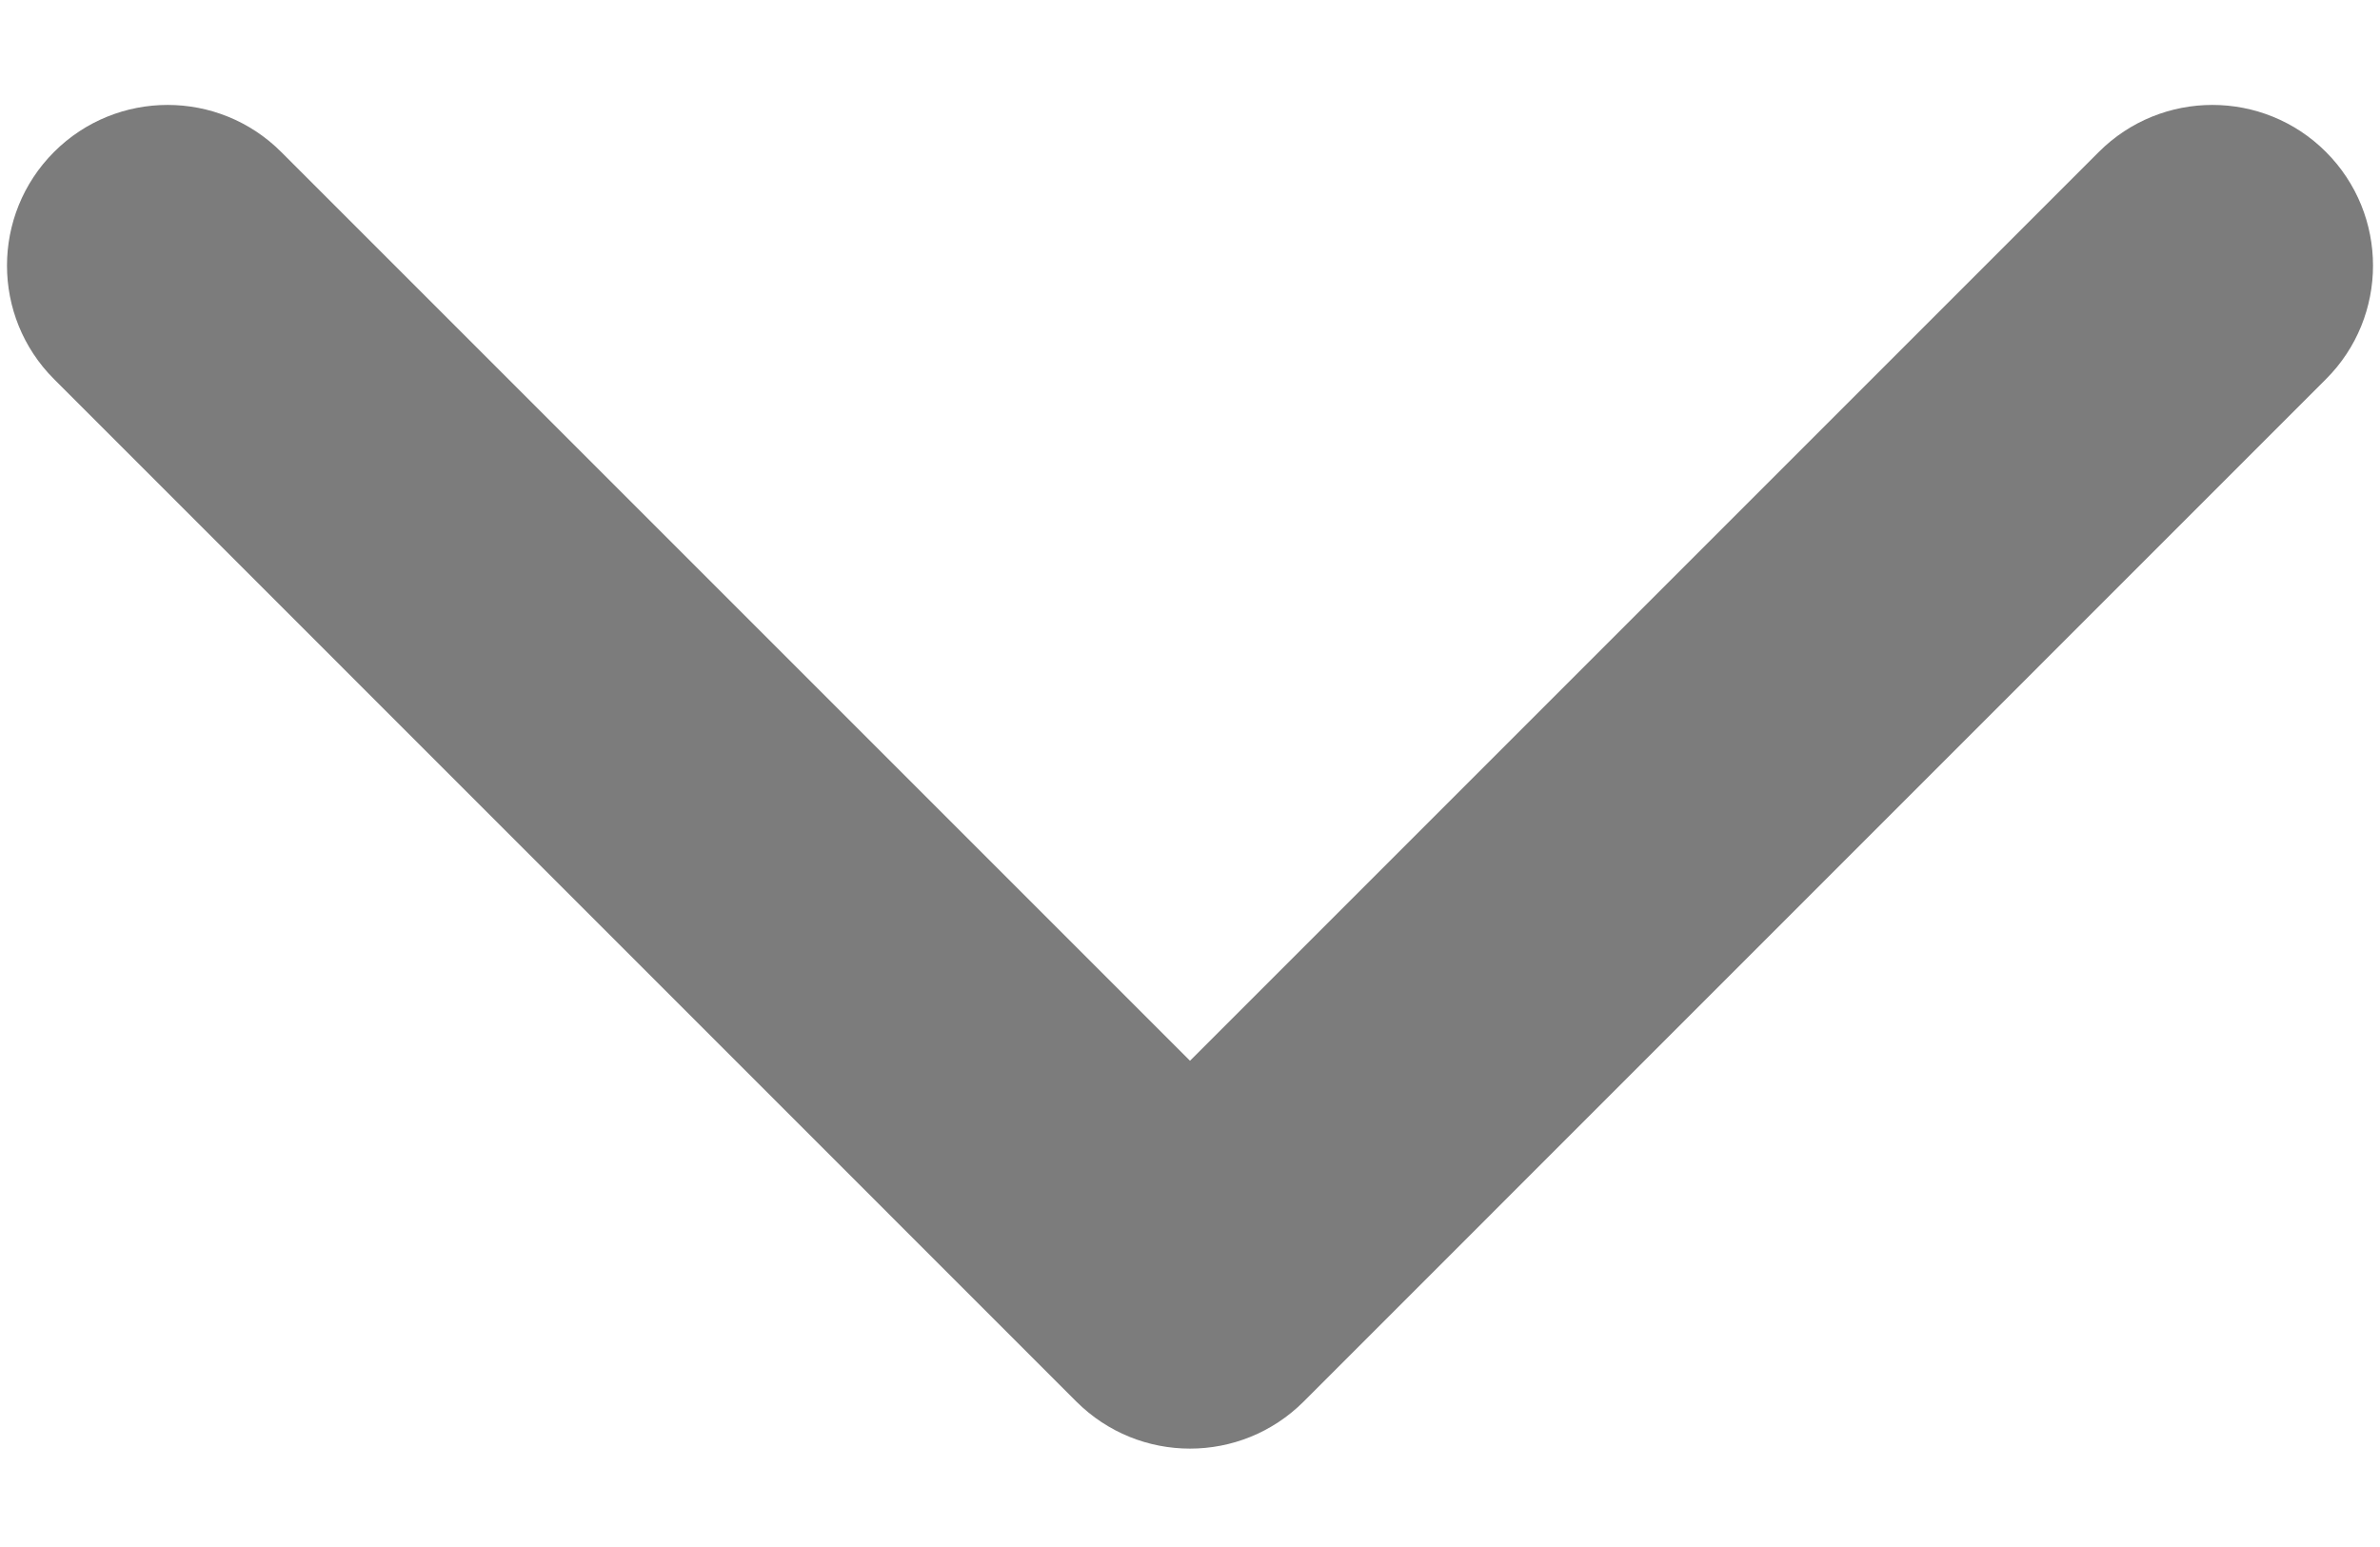 <?xml version="1.0" encoding="UTF-8"?> <svg xmlns="http://www.w3.org/2000/svg" width="20" height="13" viewBox="0 0 20 13" fill="none"> <path opacity="0.6" d="M9.045 11.778C9.573 12.305 10.427 12.305 10.955 11.778L19.546 3.186C20.073 2.659 20.073 1.805 19.546 1.277C19.019 0.75 18.164 0.75 17.637 1.277L10 8.914L2.363 1.277C1.836 0.75 0.981 0.75 0.454 1.277C-0.073 1.805 -0.073 2.659 0.454 3.186L9.045 11.778ZM8.65 9.823V10.823H11.35V9.823H8.65Z" fill="#252525"></path> </svg> 